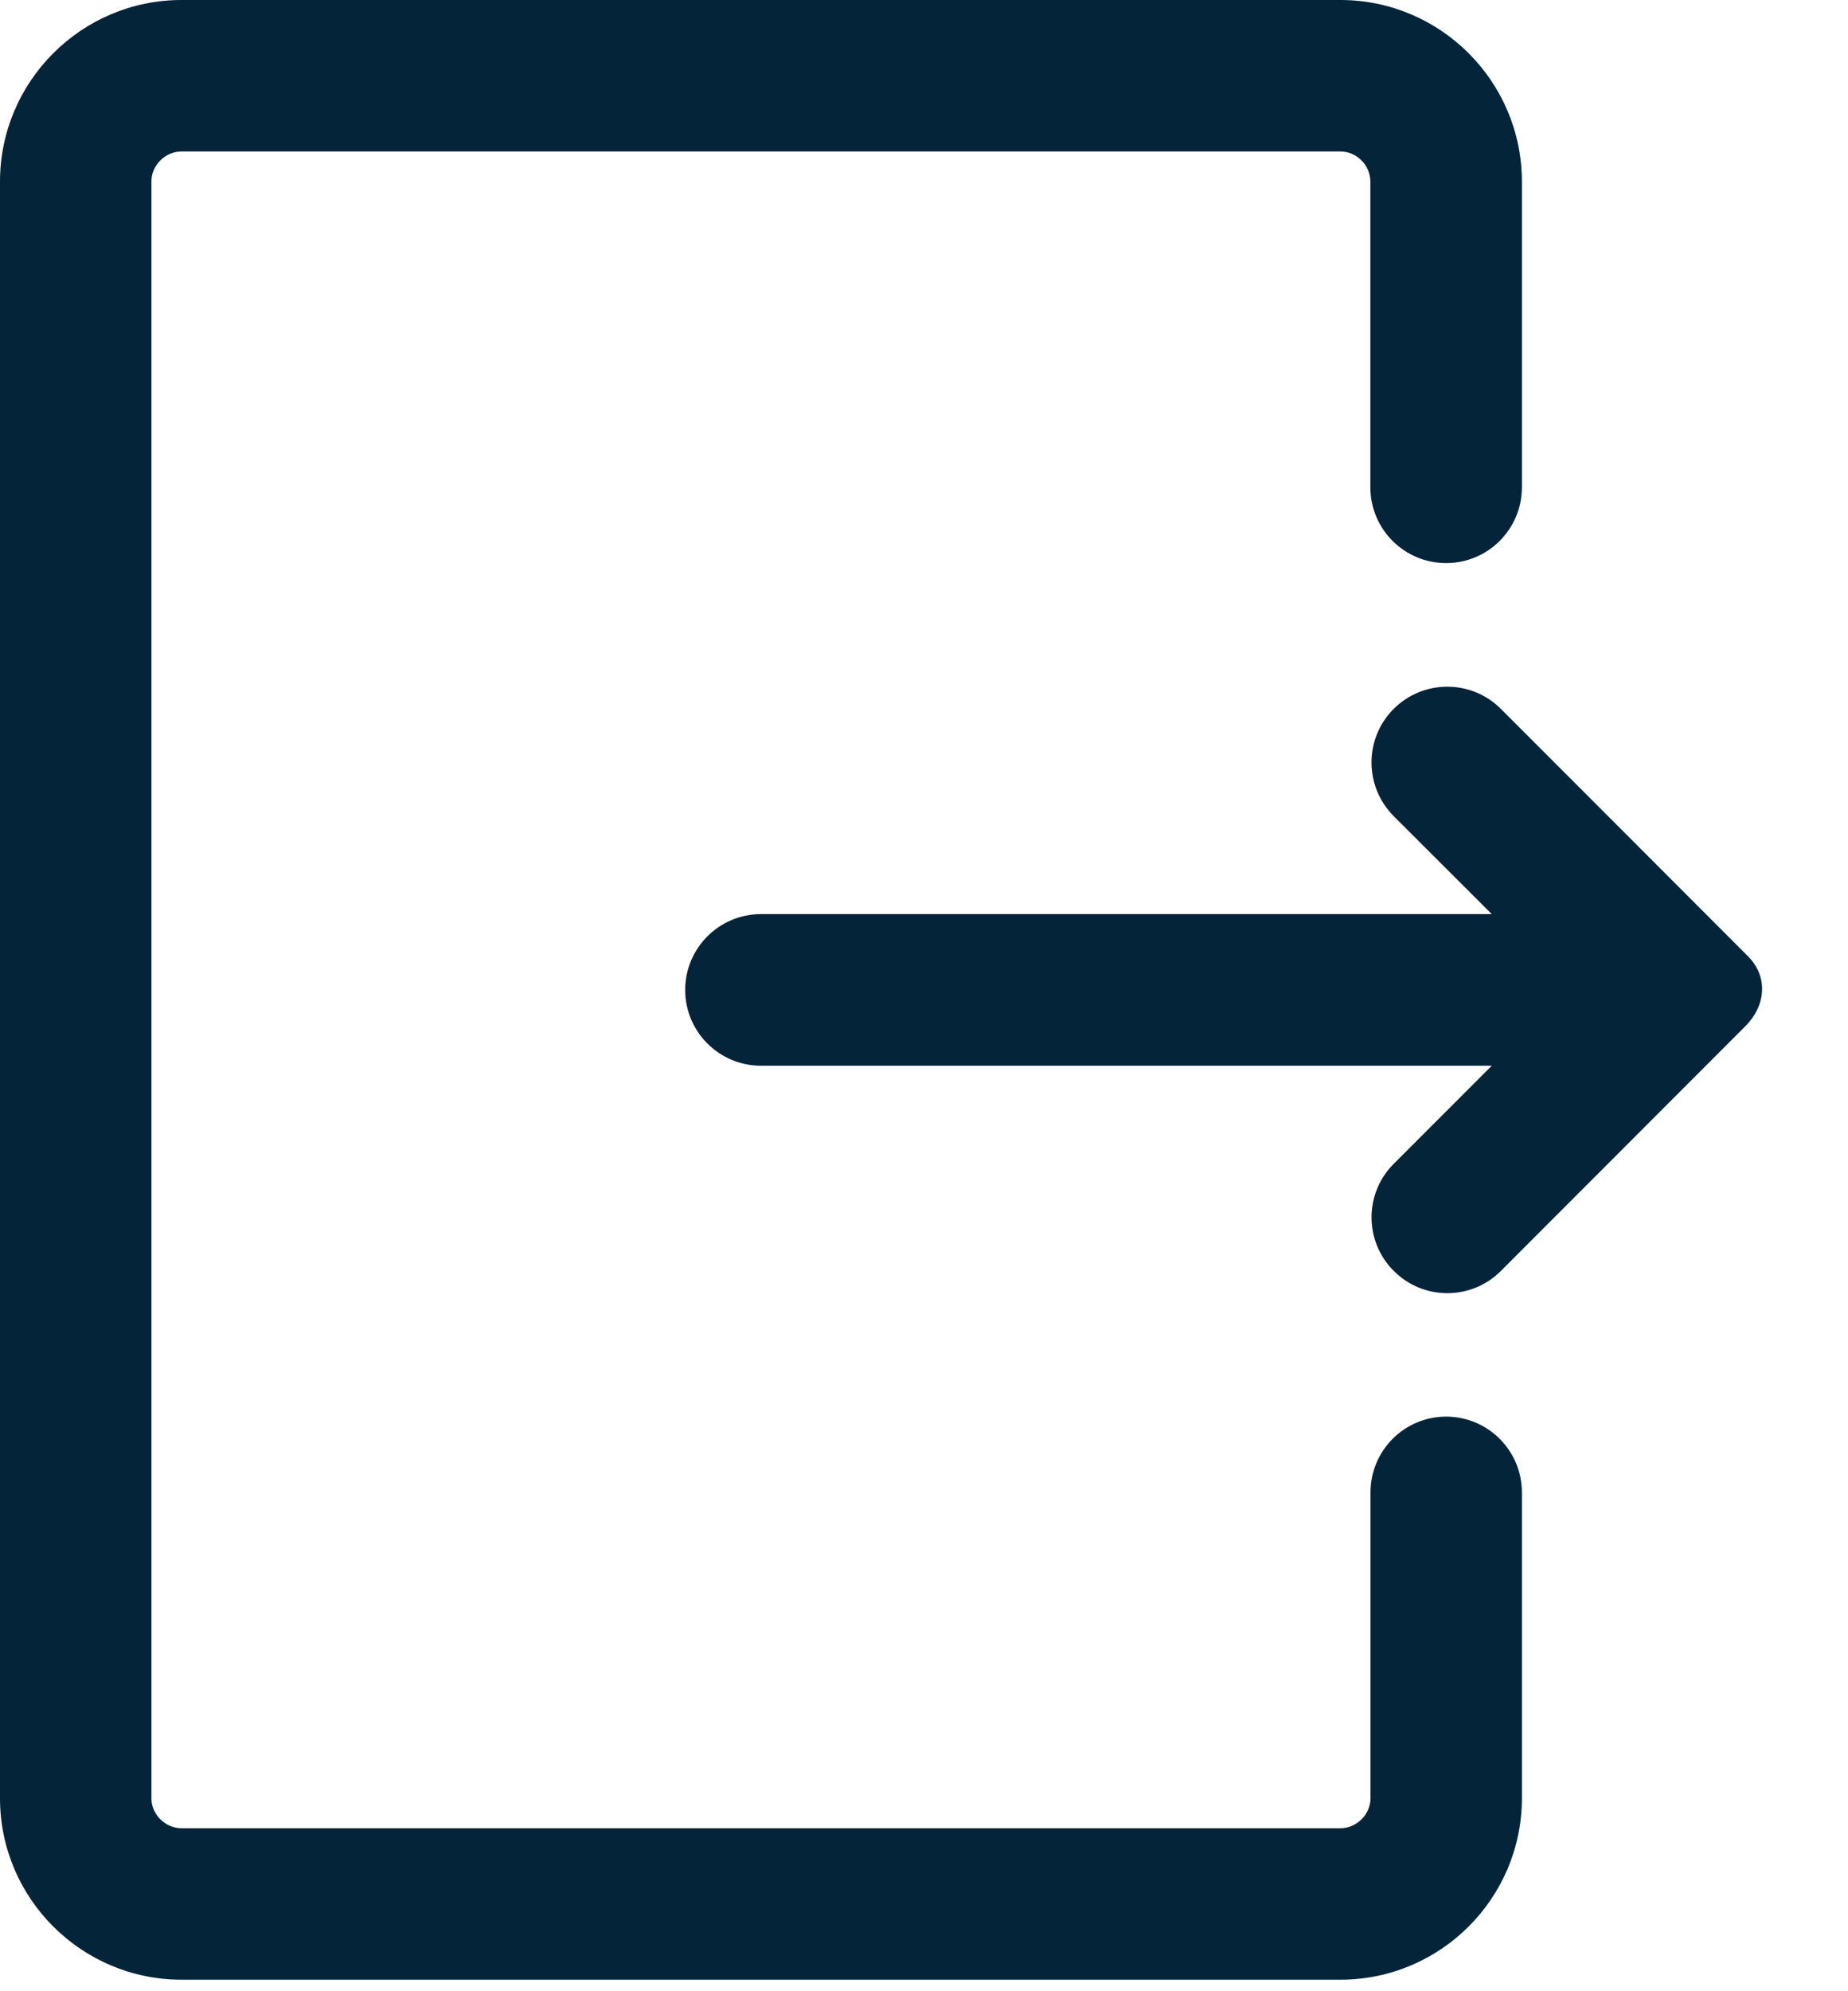 <svg width="13" height="14" viewBox="0 0 13 14" fill="none" xmlns="http://www.w3.org/2000/svg">
<path d="M10.173 9.96C9.879 9.96 9.641 10.199 9.641 10.493V12.643C9.641 12.757 9.544 12.854 9.429 12.854H1.277C1.162 12.854 1.065 12.757 1.065 12.643V1.277C1.065 1.162 1.162 1.065 1.277 1.065H9.429C9.544 1.065 9.64 1.162 9.64 1.277V3.426C9.64 3.721 9.879 3.959 10.173 3.959C10.467 3.959 10.706 3.721 10.706 3.426V1.277C10.706 0.573 10.133 0 9.429 0H1.277C0.573 0 0 0.573 0 1.277V12.643C0 13.347 0.573 13.919 1.277 13.919H9.429C10.133 13.919 10.706 13.347 10.706 12.643V10.493C10.706 10.199 10.467 9.96 10.173 9.96Z" fill="#042439"/>
<path d="M9.805 8.936C9.909 9.04 10.045 9.092 10.181 9.092C10.318 9.092 10.454 9.04 10.558 8.936C10.558 8.936 12.115 7.378 12.275 7.218C12.432 7.062 12.432 6.859 12.297 6.724C12.162 6.588 10.558 4.984 10.558 4.984C10.35 4.776 10.013 4.776 9.804 4.984C9.596 5.192 9.596 5.529 9.804 5.738L10.494 6.427H5.353C5.059 6.427 4.82 6.666 4.82 6.96C4.82 7.254 5.059 7.493 5.353 7.493H10.494L9.805 8.182C9.596 8.39 9.596 8.728 9.805 8.936Z" fill="#042439"/>
</svg>

